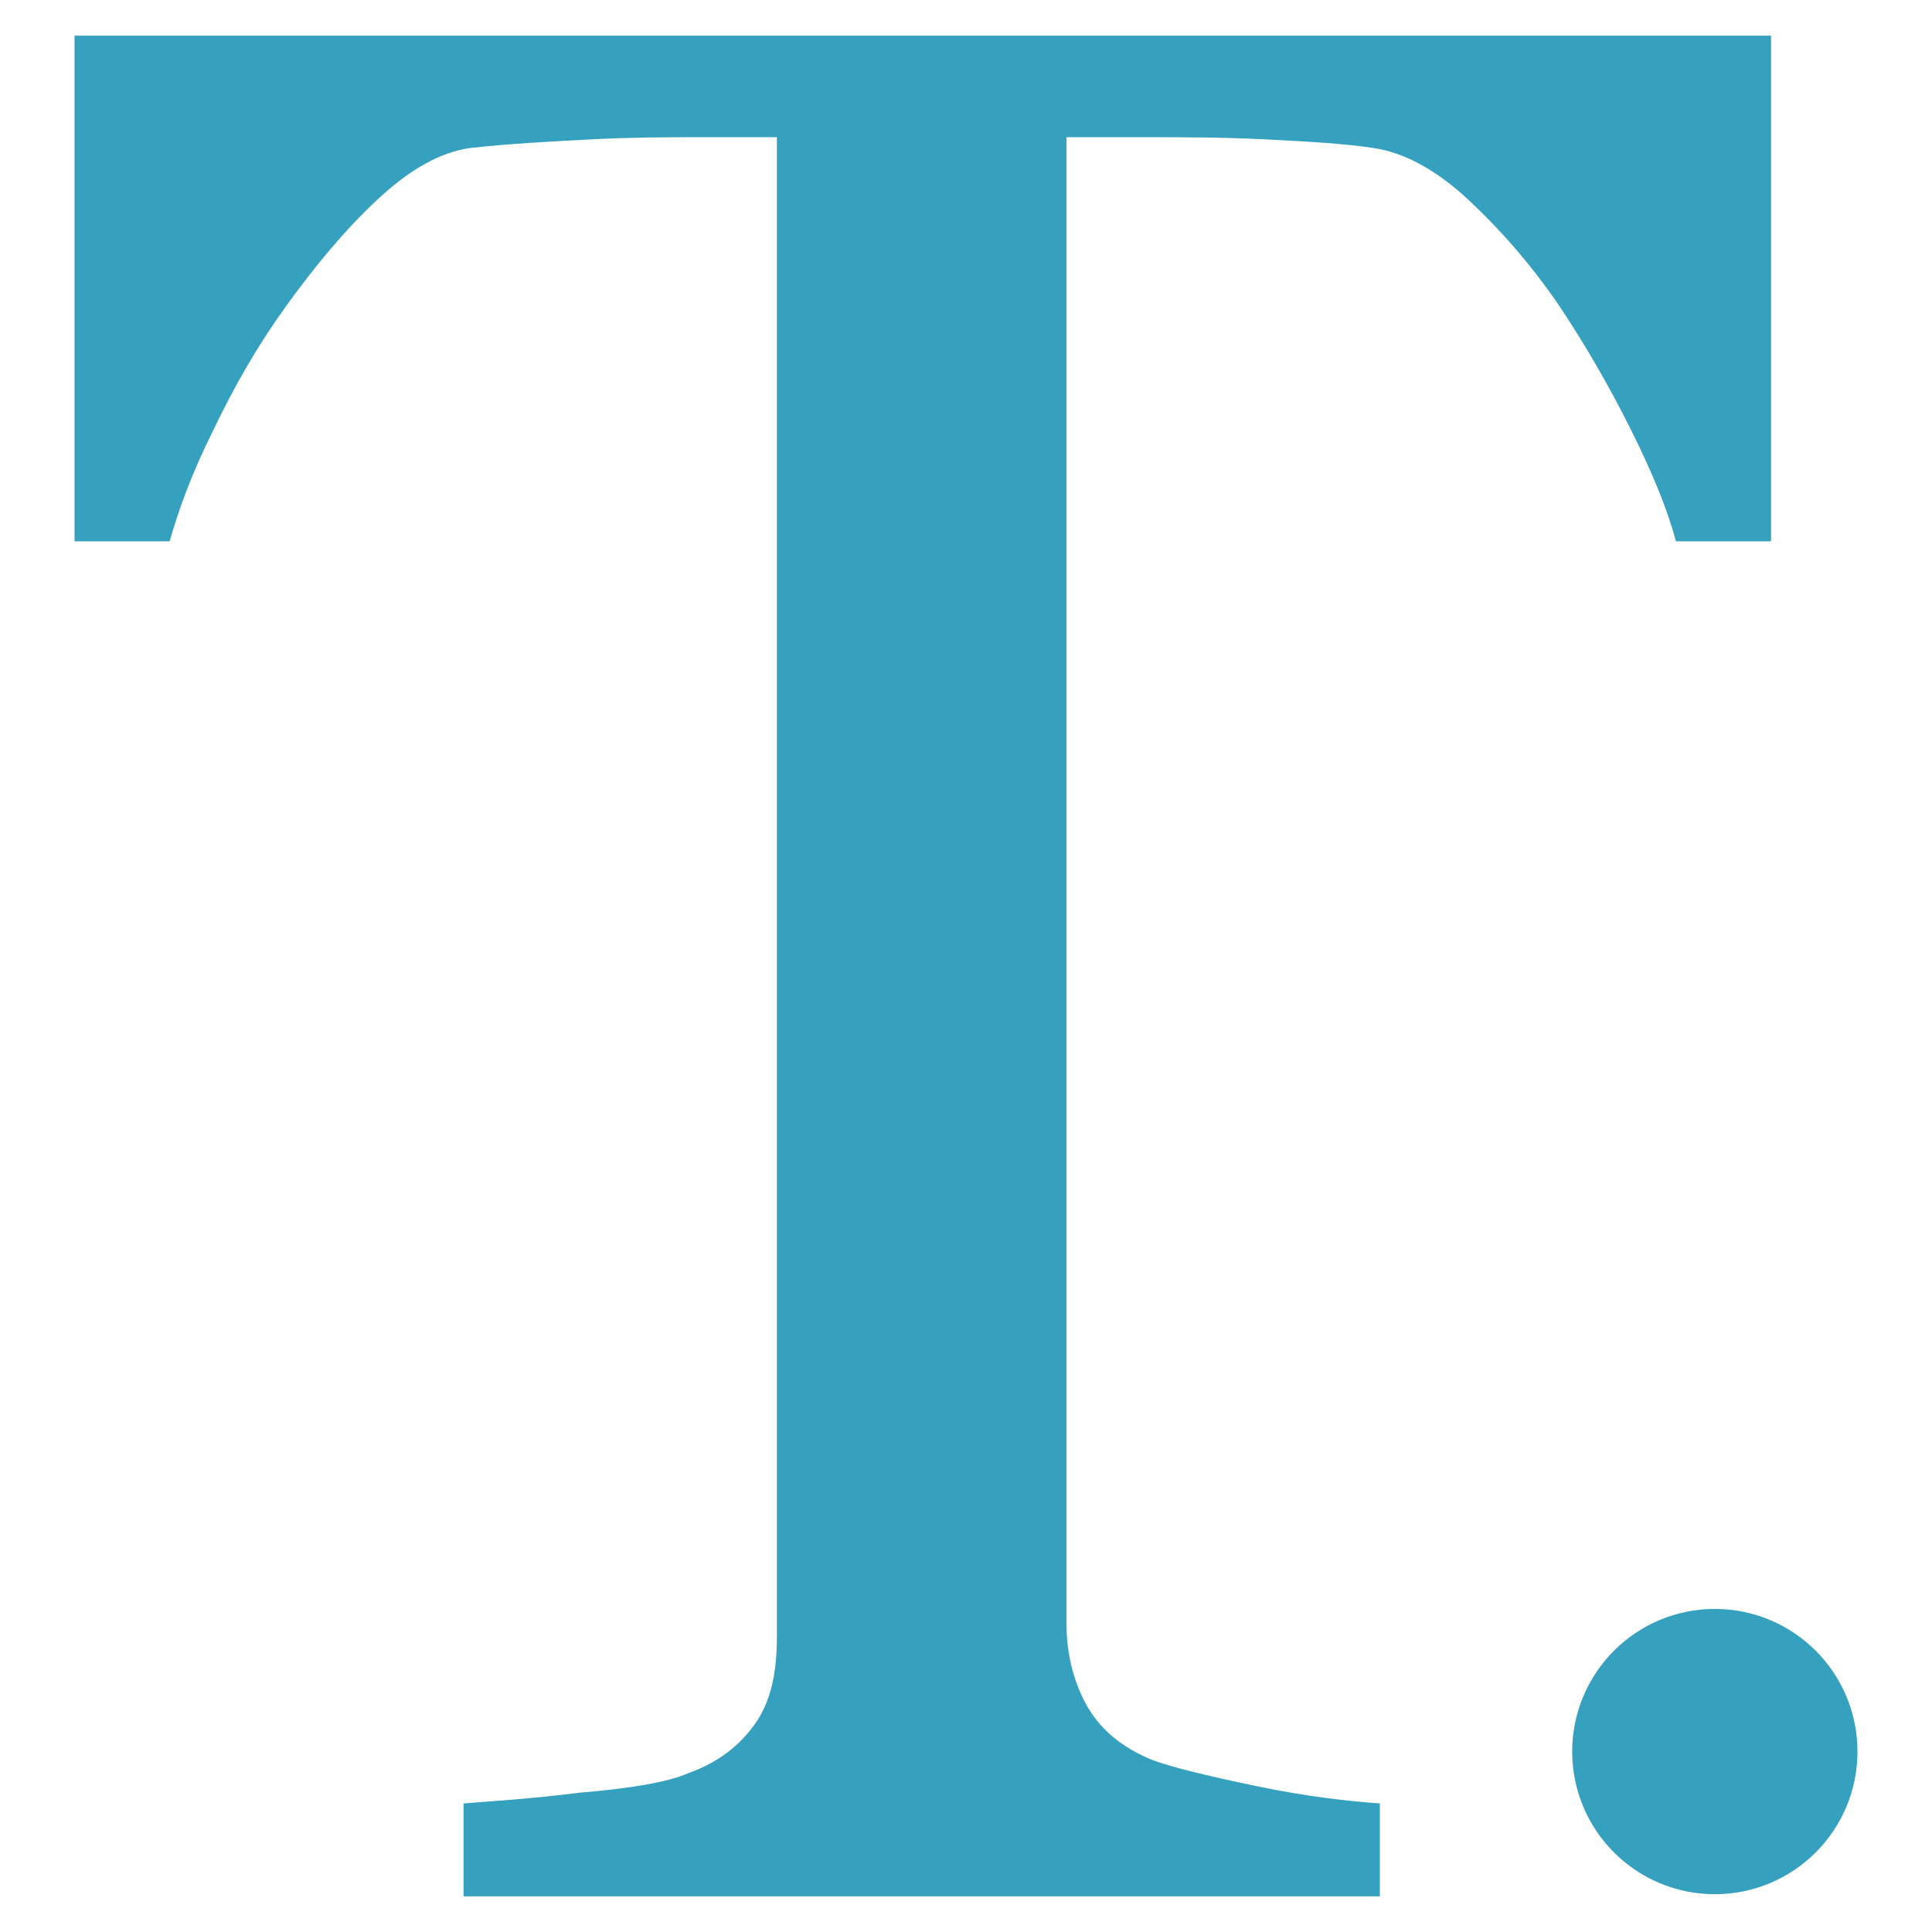<svg width="512" height="512" viewBox="0 0 512 512" fill="none" xmlns="http://www.w3.org/2000/svg">
<path d="M469.34 143.46H444.14C441.849 134.869 437.84 125.133 432.113 113.678C426.385 102.224 420.085 91.342 413.213 81.033C405.767 70.151 397.749 60.987 389.158 52.969C380.567 44.951 371.977 40.37 363.958 39.224C356.513 38.079 346.777 37.506 335.322 36.933C323.868 36.36 313.559 36.36 303.822 36.36H282.632V430.394C282.632 437.84 284.35 445.285 287.786 451.585C291.223 457.885 296.95 463.04 305.541 466.476C310.122 468.194 319.286 470.485 333.031 473.349C346.777 476.212 357.658 477.358 365.677 477.93V502.557H122.842V477.93C129.714 477.358 140.023 476.785 153.769 475.067C167.514 473.921 177.251 472.203 182.405 469.912C190.423 467.049 196.15 462.467 200.159 456.74C204.169 451.012 205.887 443.567 205.887 433.831V36.36H184.696C177.25 36.36 168.087 36.36 156.632 36.933C145.751 37.506 134.869 38.079 124.56 39.224C116.542 40.37 108.524 44.951 99.933 52.969C91.342 60.987 83.324 70.724 75.878 81.033C68.433 91.342 62.133 102.224 56.406 114.251C50.678 125.705 47.242 135.442 44.951 143.46H19.752V9.442H469.34V143.46Z" fill="#35A1BF"/>
<path d="M454.449 501.985C475.325 501.985 492.249 485.061 492.249 464.185C492.249 443.309 475.325 426.385 454.449 426.385C433.572 426.385 416.649 443.309 416.649 464.185C416.649 485.061 433.572 501.985 454.449 501.985Z" fill="#35A1BF"/>
</svg>
